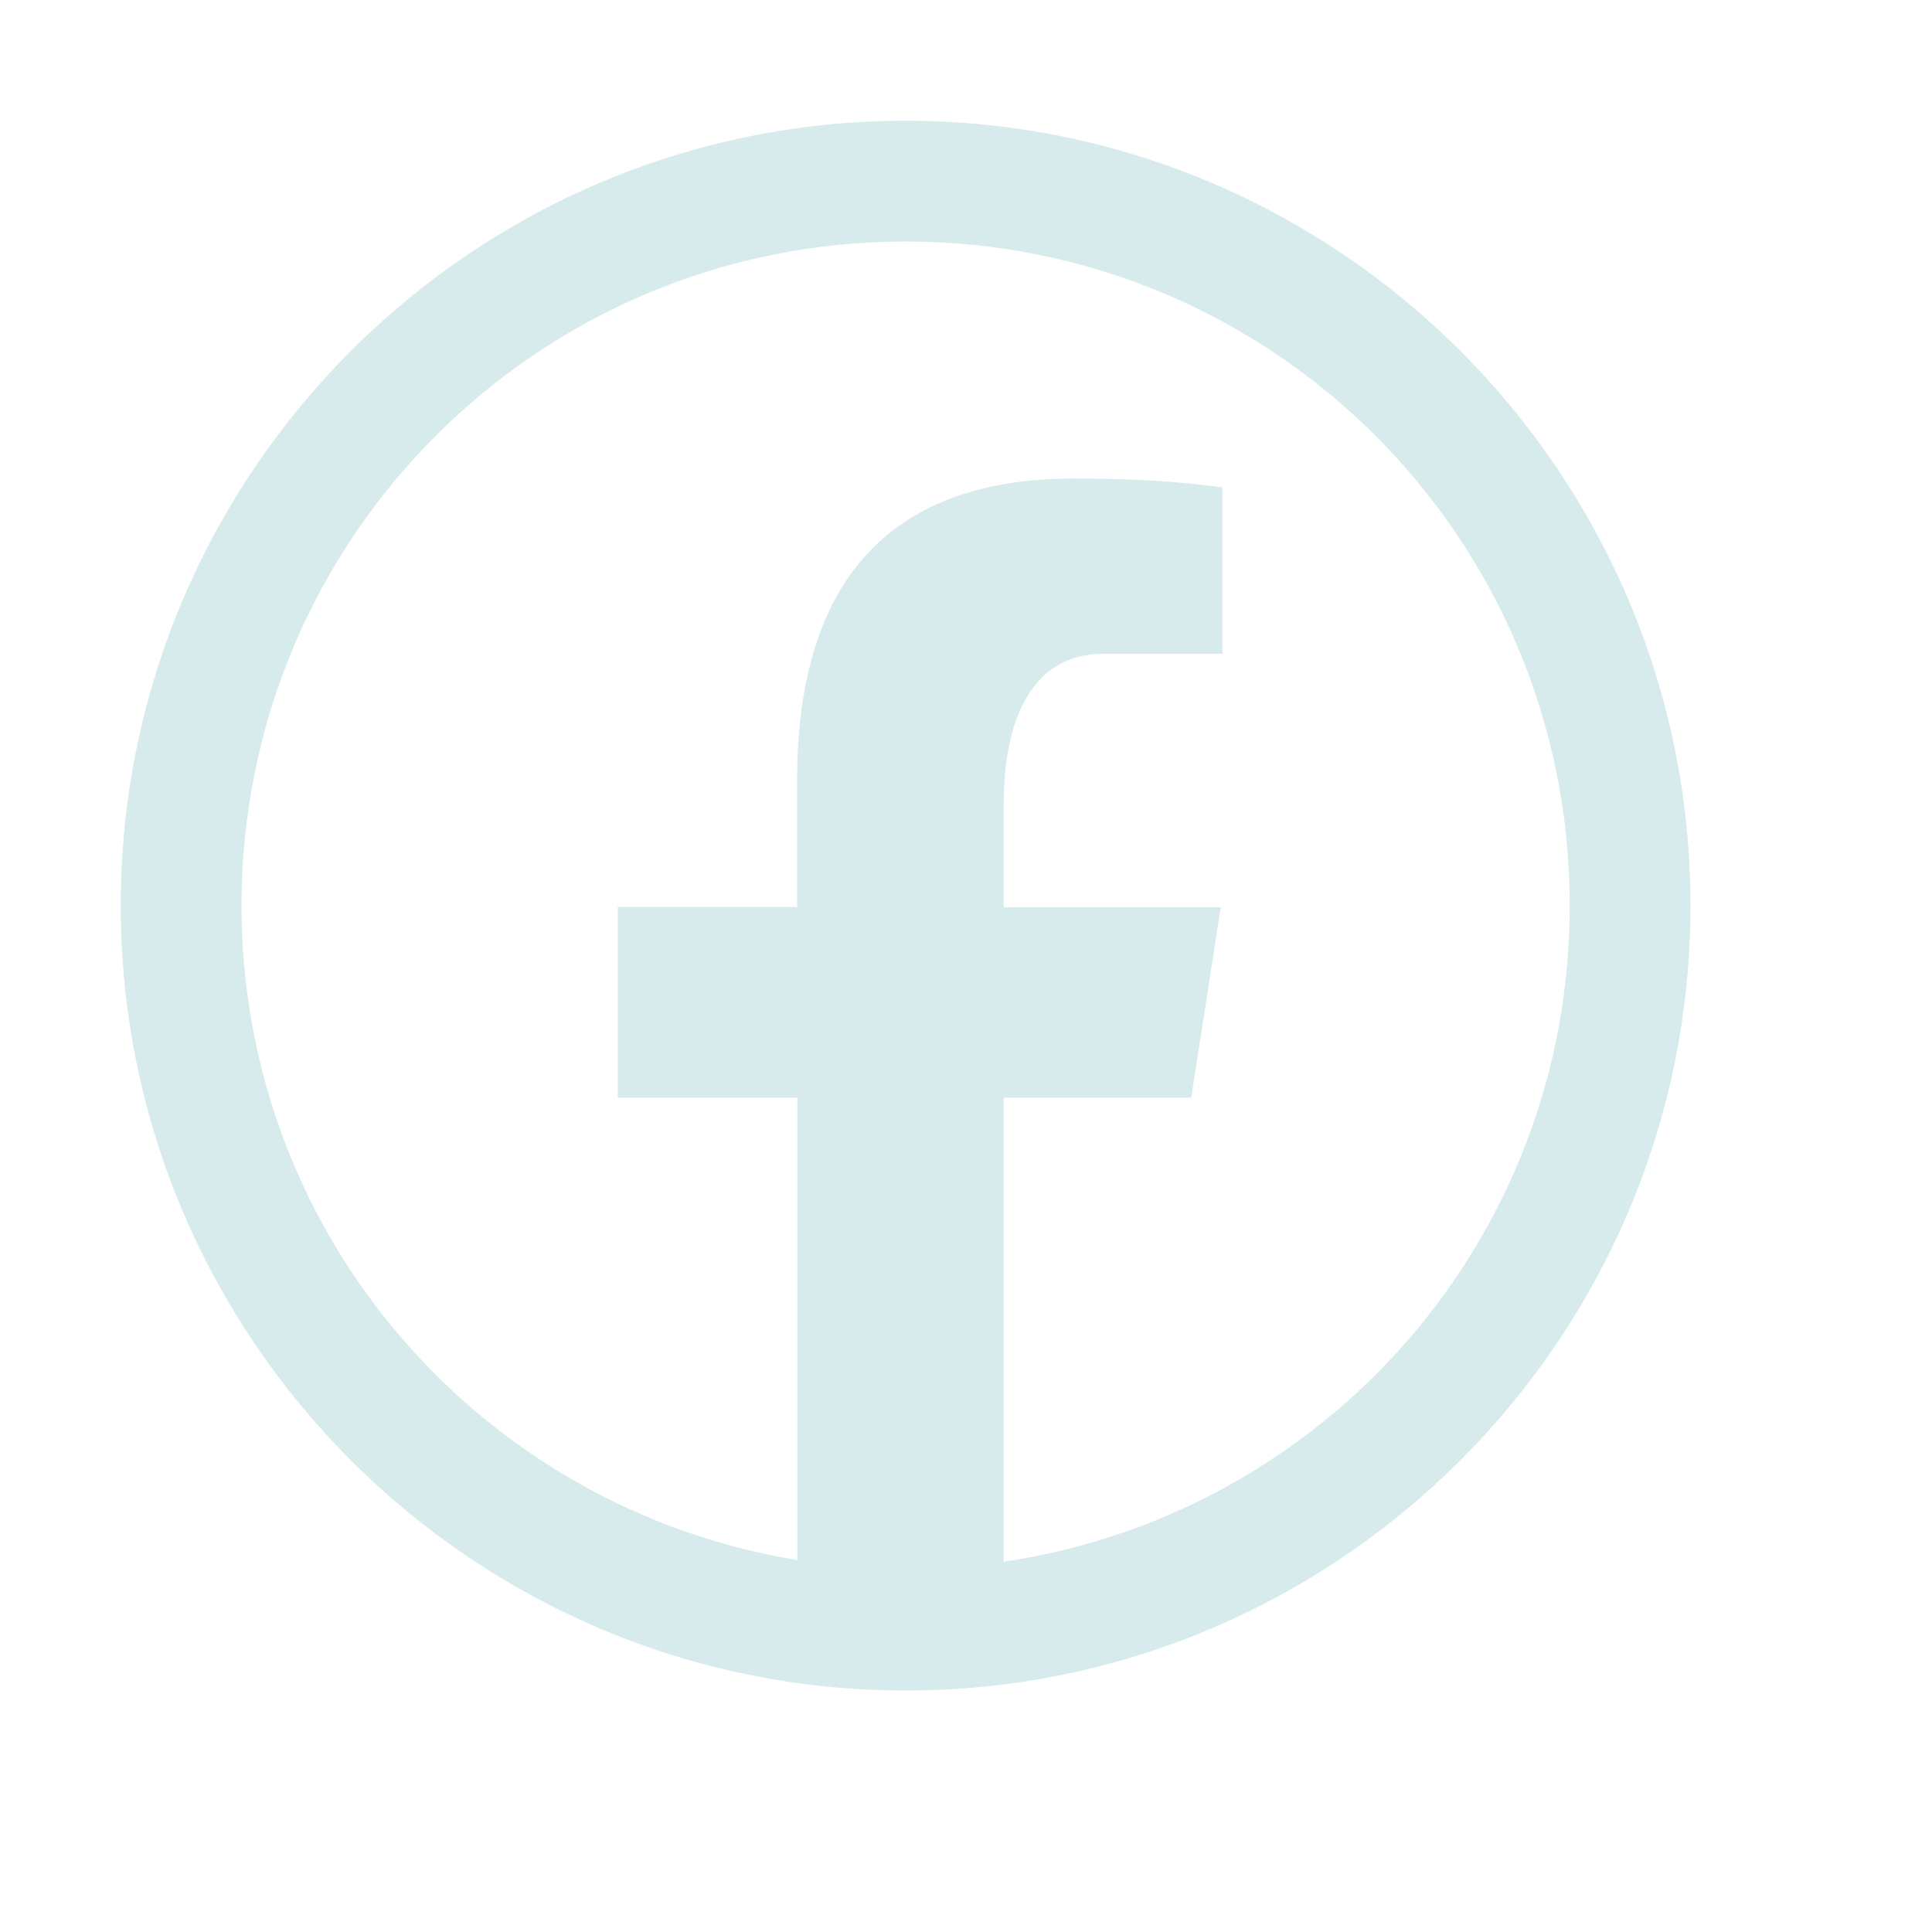 <svg width="32" height="32" viewBox="0 0 32 32" fill="none" xmlns="http://www.w3.org/2000/svg">
<path d="M15 2C7.832 2 2 7.832 2 15C2 22.168 7.832 28 15 28C22.168 28 28 22.168 28 15C28 7.832 22.168 2 15 2ZM15 4C21.087 4 26 8.913 26 15C26 20.533 21.935 25.082 16.625 25.867V18.18H19.73L20.219 15.027H16.625V13.301C16.625 11.991 17.051 10.828 18.277 10.828H20.246V8.074C19.9 8.028 19.169 7.926 17.785 7.926C14.897 7.926 13.203 9.452 13.203 12.926V15.023H10.234V18.18H13.207V25.84C7.98 24.984 4 20.474 4 15C4 8.913 8.913 4 15 4Z" fill="#D7EAEC"/>
</svg>
